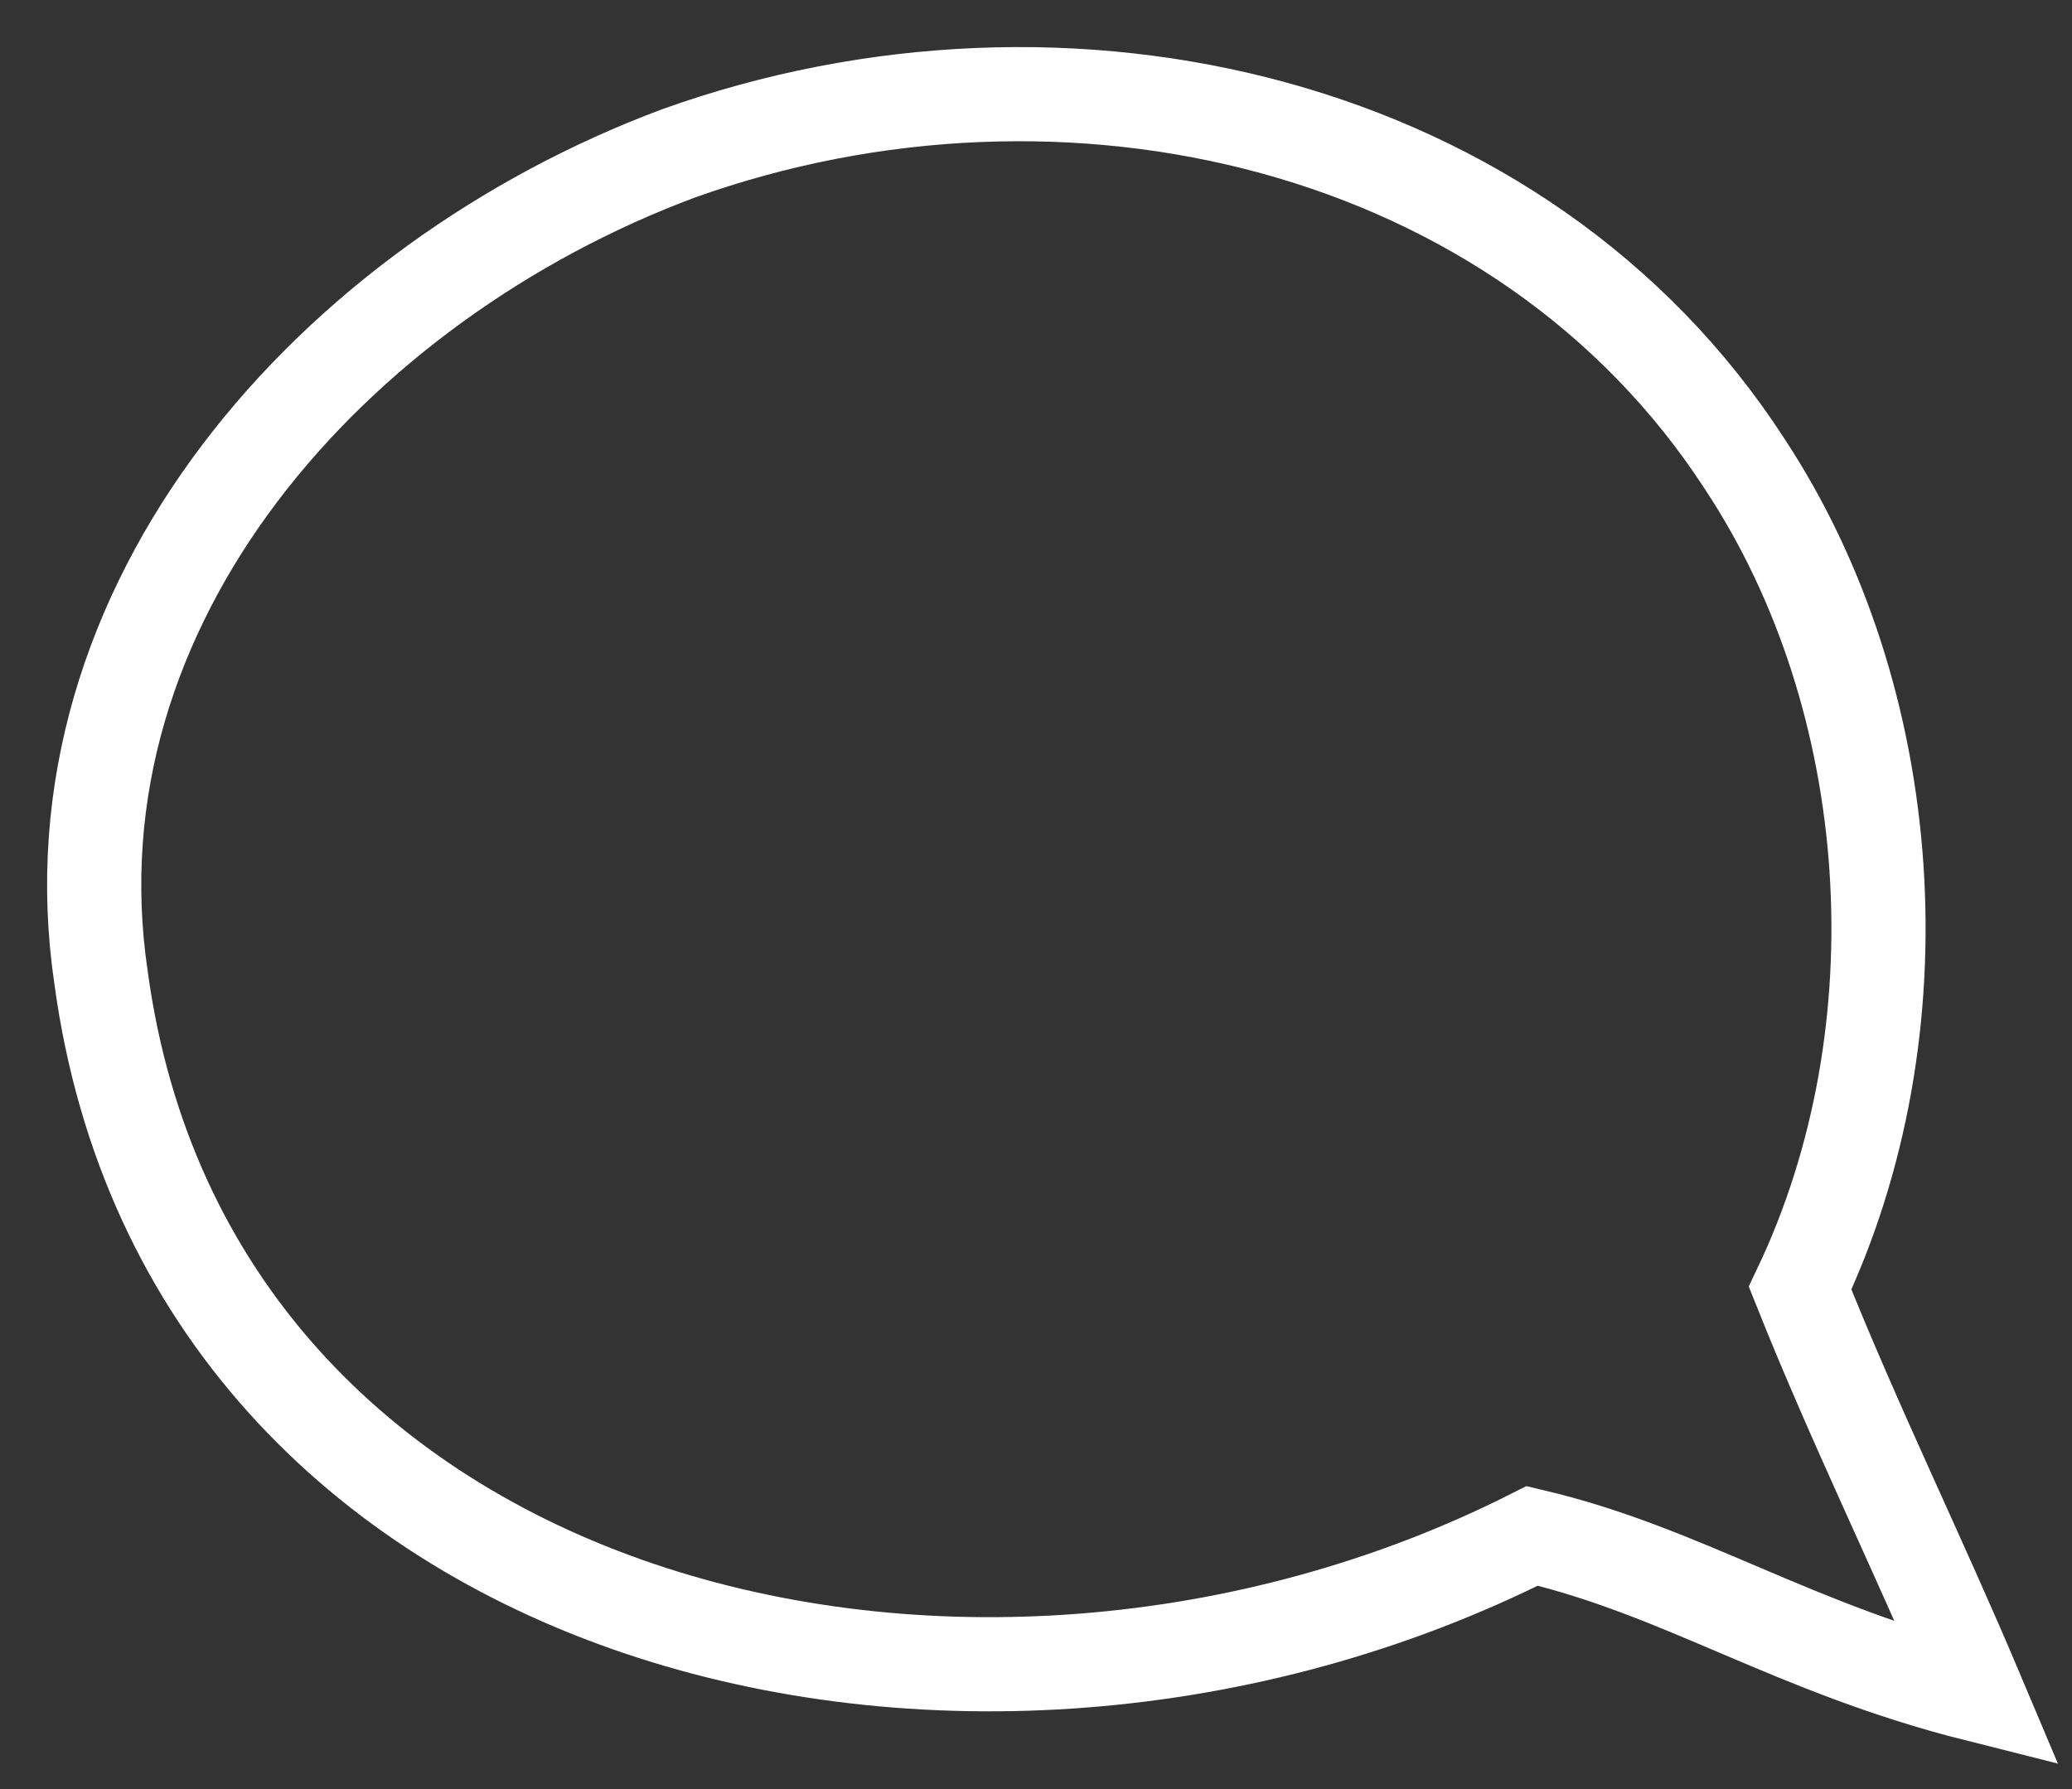 <svg xmlns="http://www.w3.org/2000/svg" width="22" height="19" viewBox="0 0 22 19"><rect x="0" y="0" width="22" height="19" fill="#333333" stroke="none"/><path fill="none" stroke="#FFF" d="M112.073,1980.383 C111.483,1976.404 114.549,1972.993 118.204,1971.629 C122.331,1970.151 127.166,1971.288 129.524,1974.926 C131.175,1977.427 131.41,1980.951 130.113,1983.68 C130.703,1985.158 131.371,1986.509 132,1988 C130.032,1987.505 128.881,1986.691 127.269,1986.311 C121.285,1989.334 113.016,1987.318 112.073,1980.383 Z" transform="translate(-111 -1970)"></path></svg>